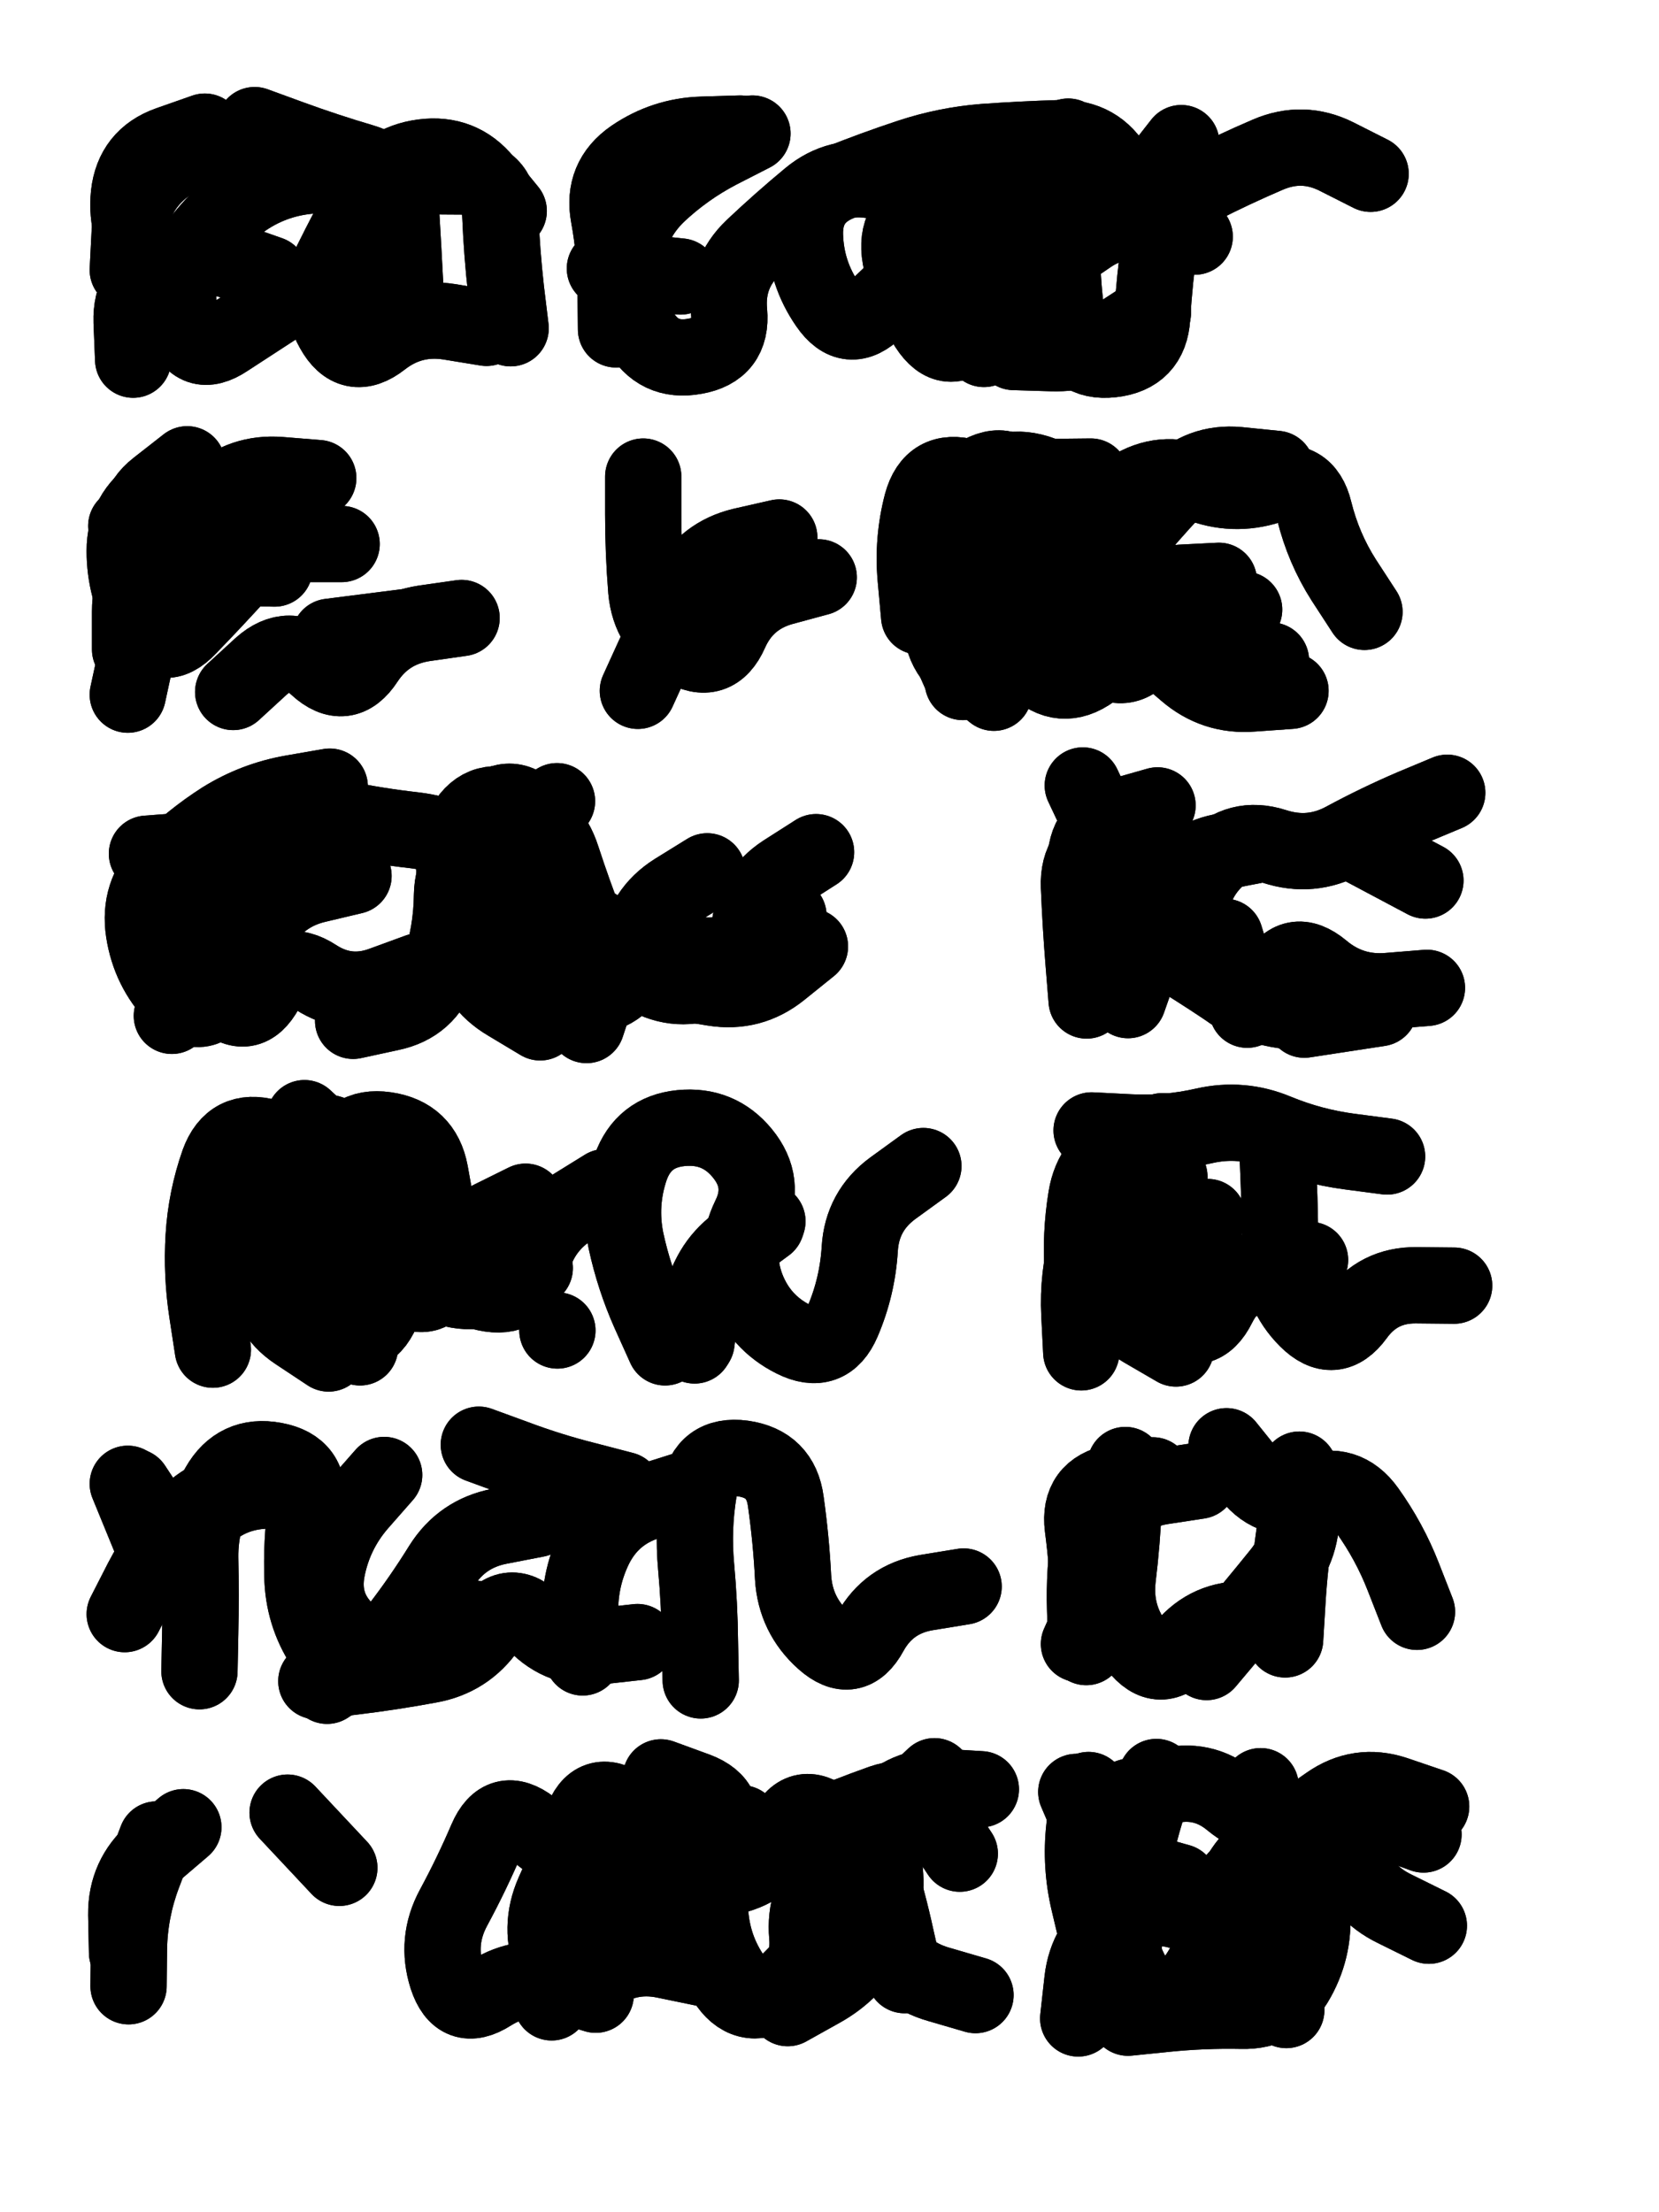 <svg xmlns="http://www.w3.org/2000/svg" viewBox="0 0 4329 5772"><title>Infinite Scribble #2047</title><defs><filter id="piece_2047_3_4_filter" x="-100" y="-100" width="4529" height="5972" filterUnits="userSpaceOnUse"><feTurbulence result="lineShape_distorted_turbulence" type="turbulence" baseFrequency="5025e-6" numOctaves="3"/><feGaussianBlur in="lineShape_distorted_turbulence" result="lineShape_distorted_turbulence_smoothed" stdDeviation="31840e-3"/><feDisplacementMap in="SourceGraphic" in2="lineShape_distorted_turbulence_smoothed" result="lineShape_distorted_results_shifted" scale="35820e-2" xChannelSelector="R" yChannelSelector="G"/><feOffset in="lineShape_distorted_results_shifted" result="lineShape_distorted" dx="-8955e-2" dy="-8955e-2"/><feGaussianBlur in="lineShape_distorted" result="lineShape_1" stdDeviation="9950e-3"/><feColorMatrix in="lineShape_1" result="lineShape" type="matrix" values="1 0 0 0 0  0 1 0 0 0  0 0 1 0 0  0 0 0 11940e-3 -5970e-3"/><feGaussianBlur in="lineShape" result="shrank_blurred" stdDeviation="11633e-3"/><feColorMatrix in="shrank_blurred" result="shrank" type="matrix" values="1 0 0 0 0 0 1 0 0 0 0 0 1 0 0 0 0 0 9964e-3 -6306e-3"/><feColorMatrix in="lineShape" result="border_filled" type="matrix" values="0.5 0 0 0 -0.15  0 0.5 0 0 -0.15  0 0 0.5 0 -0.15  0 0 0 1 0"/><feComposite in="border_filled" in2="shrank" result="border" operator="out"/><feColorMatrix in="lineShape" result="adjustedColor" type="matrix" values="0.95 0 0 0 -0.05  0 0.95 0 0 -0.05  0 0 0.95 0 -0.05  0 0 0 1 0"/><feMorphology in="lineShape" result="frost1_shrink" operator="erode" radius="19900e-3"/><feColorMatrix in="frost1_shrink" result="frost1" type="matrix" values="2 0 0 0 0.05  0 2 0 0 0.05  0 0 2 0 0.05  0 0 0 0.5 0"/><feMorphology in="lineShape" result="frost2_shrink" operator="erode" radius="59700e-3"/><feColorMatrix in="frost2_shrink" result="frost2" type="matrix" values="2 0 0 0 0.35  0 2 0 0 0.35  0 0 2 0 0.35  0 0 0 0.5 0"/><feMerge result="shapes_linestyle_colors"><feMergeNode in="frost1"/><feMergeNode in="frost2"/></feMerge><feTurbulence result="shapes_linestyle_linestyle_turbulence" type="turbulence" baseFrequency="150e-3" numOctaves="2"/><feDisplacementMap in="shapes_linestyle_colors" in2="shapes_linestyle_linestyle_turbulence" result="frost" scale="-132666e-3" xChannelSelector="R" yChannelSelector="G"/><feMerge result="shapes_linestyle"><feMergeNode in="adjustedColor"/><feMergeNode in="frost"/></feMerge><feComposite in="shapes_linestyle" in2="shrank" result="shapes_linestyle_cropped" operator="atop"/><feComposite in="border" in2="shapes_linestyle_cropped" result="shapes" operator="over"/></filter><filter id="piece_2047_3_4_shadow" x="-100" y="-100" width="4529" height="5972" filterUnits="userSpaceOnUse"><feColorMatrix in="SourceGraphic" result="result_blackened" type="matrix" values="0 0 0 0 0  0 0 0 0 0  0 0 0 0 0  0 0 0 0.8 0"/><feGaussianBlur in="result_blackened" result="result_blurred" stdDeviation="59700e-3"/><feComposite in="SourceGraphic" in2="result_blurred" result="result" operator="over"/></filter><filter id="piece_2047_3_4_overall" x="-100" y="-100" width="4529" height="5972" filterUnits="userSpaceOnUse"><feTurbulence result="background_texture_bumps" type="fractalNoise" baseFrequency="50e-3" numOctaves="3"/><feDiffuseLighting in="background_texture_bumps" result="background_texture" surfaceScale="1" diffuseConstant="2" lighting-color="#aaa"><feDistantLight azimuth="225" elevation="20"/></feDiffuseLighting><feColorMatrix in="background_texture" result="background_texturelightened" type="matrix" values="0.6 0 0 0 0.8  0 0.6 0 0 0.8  0 0 0.6 0 0.8  0 0 0 1 0"/><feColorMatrix in="SourceGraphic" result="background_darkened" type="matrix" values="2 0 0 0 -1  0 2 0 0 -1  0 0 2 0 -1  0 0 0 1 0"/><feMorphology in="background_darkened" result="background_glow_1_thicken" operator="dilate" radius="159200e-3"/><feColorMatrix in="background_glow_1_thicken" result="background_glow_1_thicken_colored" type="matrix" values="1.5 0 0 0 -0.2  0 1.5 0 0 -0.2  0 0 1.5 0 -0.2  0 0 0 0.4 0"/><feGaussianBlur in="background_glow_1_thicken_colored" result="background_glow_1" stdDeviation="298500e-3"/><feMorphology in="background_darkened" result="background_glow_2_thicken" operator="dilate" radius="29850e-3"/><feColorMatrix in="background_glow_2_thicken" result="background_glow_2_thicken_colored" type="matrix" values="0 0 0 0 0  0 0 0 0 0  0 0 0 0 0  0 0 0 0.5 0"/><feGaussianBlur in="background_glow_2_thicken_colored" result="background_glow_2" stdDeviation="59700e-3"/><feComposite in="background_glow_1" in2="background_glow_2" result="background_glow" operator="out"/><feBlend in="background_glow" in2="background_texturelightened" result="background" mode="darken"/></filter><clipPath id="piece_2047_3_4_clip"><rect x="0" y="0" width="4329" height="5772"/></clipPath><g id="layer_5" filter="url(#piece_2047_3_4_filter)" stroke-width="199" stroke-linecap="round" fill="none"><path d="M 1359 945 Q 1359 945 1261 929 Q 1163 914 1085 975 Q 1007 1036 959 949 Q 911 863 954 774 Q 998 685 1046 599 Q 1095 513 1193 500 Q 1292 487 1354 563 L 1417 640" stroke="hsl(62,100%,47%)"/><path d="M 2792 741 Q 2792 741 2695 721 Q 2598 701 2522 764 Q 2446 827 2375 896 Q 2305 966 2249 884 Q 2193 803 2190 704 Q 2187 605 2278 567 Q 2370 530 2464 499 Q 2558 468 2657 460 Q 2756 453 2855 450 Q 2954 447 3002 533 Q 3051 620 3111 541 L 3172 463 M 3098 905 Q 3098 905 3015 959 Q 2933 1014 2834 1011 L 2735 1008" stroke="hsl(29,100%,55%)"/><path d="M 920 1337 Q 920 1337 821 1329 Q 722 1321 649 1387 Q 576 1454 502 1520 Q 429 1586 429 1685 L 429 1784 M 1294 1702 Q 1294 1702 1196 1716 Q 1098 1731 1044 1813 Q 990 1896 917 1829 Q 845 1762 771 1828 L 698 1895" stroke="hsl(102,100%,47%)"/><path d="M 2936 1333 Q 2936 1333 2837 1334 Q 2738 1335 2678 1414 Q 2619 1493 2567 1577 Q 2515 1662 2554 1753 L 2594 1844 M 2226 1596 Q 2226 1596 2130 1622 Q 2035 1649 1995 1739 Q 1955 1830 1870 1779 Q 1785 1729 1776 1630 Q 1768 1531 1768 1432 L 1768 1333 M 3457 1892 Q 3457 1892 3358 1899 Q 3259 1907 3184 1842 Q 3109 1778 3034 1713 Q 2959 1649 2914 1737 L 2869 1826" stroke="hsl(44,100%,56%)"/><path d="M 2147 2479 Q 2147 2479 2068 2538 Q 1989 2598 1892 2578 Q 1795 2558 1699 2531 Q 1604 2505 1571 2411 Q 1539 2318 1489 2232 Q 1439 2147 1359 2205 Q 1279 2263 1285 2362 Q 1291 2461 1310 2558 Q 1329 2656 1414 2706 L 1499 2757 M 1012 2375 Q 1012 2375 915 2398 Q 819 2421 768 2506 Q 718 2591 667 2676 Q 616 2761 548 2689 Q 480 2618 465 2520 Q 450 2422 519 2351 Q 588 2281 671 2228 Q 755 2176 852 2159 L 950 2142" stroke="hsl(117,100%,49%)"/><path d="M 3375 2293 Q 3375 2293 3277 2312 Q 3180 2331 3140 2421 Q 3100 2512 3066 2605 L 3033 2699 M 3689 2720 L 3493 2750 M 3809 2387 L 3634 2294" stroke="hsl(50,100%,59%)"/><path d="M 2089 3285 Q 2089 3285 2009 3344 Q 1930 3403 1916 3501 L 1902 3600 M 1461 3225 Q 1461 3225 1372 3269 Q 1283 3313 1250 3406 Q 1218 3500 1135 3446 Q 1052 3393 1044 3294 Q 1037 3195 1000 3103 Q 964 3011 880 3063 Q 796 3116 790 3215 Q 785 3314 783 3413 Q 782 3512 864 3566 L 947 3621 M 1544 3561 L 1544 3561" stroke="hsl(174,100%,48%)"/><path d="M 3123 3041 Q 3123 3041 3031 3078 Q 2940 3116 2924 3214 Q 2908 3312 2915 3411 L 2922 3510 M 3884 3444 Q 3884 3444 3785 3443 Q 3686 3442 3628 3522 Q 3570 3602 3500 3532 Q 3430 3462 3430 3363 Q 3430 3264 3426 3165 L 3422 3066" stroke="hsl(74,100%,59%)"/><path d="M 1322 4312 Q 1322 4312 1223 4317 Q 1124 4322 1061 4398 Q 998 4474 941 4393 Q 884 4312 879 4213 Q 875 4114 889 4016 Q 904 3918 806 3900 Q 709 3882 660 3968 Q 611 4054 612 4153 Q 614 4252 612 4351 L 610 4450 M 1874 3978 Q 1874 3978 1779 4008 Q 1685 4038 1641 4127 Q 1598 4216 1604 4315 L 1610 4414" stroke="hsl(204,100%,56%)"/><path d="M 3442 4319 Q 3442 4319 3343 4315 Q 3244 4311 3180 4387 Q 3117 4463 3056 4385 Q 2995 4307 3006 4208 Q 3018 4110 3022 4011 L 3026 3912 M 3787 4295 Q 3787 4295 3751 4203 Q 3715 4111 3657 4030 Q 3600 3950 3507 3984 Q 3414 4018 3352 3940 L 3290 3863" stroke="hsl(117,100%,58%)"/><path d="M 568 4857 Q 568 4857 493 4921 Q 418 4986 419 5085 L 421 5184 M 2649 4758 Q 2649 4758 2550 4752 Q 2451 4747 2386 4822 Q 2322 4897 2254 4969 Q 2187 5042 2196 5141 Q 2205 5240 2119 5290 Q 2034 5340 1982 5256 Q 1930 5172 1922 5073 Q 1914 4974 1957 4885 Q 2000 4796 1907 4761 L 1814 4727 M 975 4963 L 840 4819" stroke="hsl(232,100%,62%)"/><path d="M 3275 5113 Q 3275 5113 3181 5080 Q 3088 5047 3006 5103 Q 2925 5159 2914 5257 L 2903 5356 M 3818 5114 Q 3818 5114 3729 5070 Q 3640 5027 3609 4933 Q 3578 4839 3479 4845 Q 3380 4851 3303 4788 Q 3227 4725 3131 4751 L 3036 4778" stroke="hsl(174,100%,54%)"/></g><g id="layer_4" filter="url(#piece_2047_3_4_filter)" stroke-width="199" stroke-linecap="round" fill="none"><path d="M 793 805 Q 793 805 699 772 Q 606 740 518 785 Q 430 830 433 929 L 437 1028 M 1153 936 Q 1153 936 1147 837 Q 1142 738 1136 639 Q 1130 540 1035 512 Q 940 484 847 450 L 754 416" stroke="hsl(95,100%,51%)"/><path d="M 3207 707 Q 3207 707 3112 677 Q 3018 648 2935 702 Q 2853 757 2775 818 Q 2697 879 2630 952 Q 2564 1025 2510 942 Q 2457 859 2439 761 Q 2422 664 2514 628 Q 2607 593 2695 548 L 2784 503 M 2021 438 Q 2021 438 1922 441 Q 1823 444 1741 500 Q 1660 556 1678 653 Q 1696 751 1696 850 L 1697 949" stroke="hsl(42,100%,58%)"/><path d="M 981 1509 Q 981 1509 882 1509 Q 783 1509 716 1582 Q 650 1655 581 1726 Q 513 1798 464 1712 Q 415 1626 415 1527 Q 415 1428 498 1374 L 581 1321" stroke="hsl(144,100%,49%)"/><path d="M 3420 1313 Q 3420 1313 3321 1303 Q 3222 1294 3154 1365 Q 3086 1437 3024 1514 Q 2963 1592 2991 1687 Q 3020 1782 2939 1839 Q 2859 1897 2789 1827 Q 2719 1758 2721 1659 Q 2724 1560 2718 1461 Q 2712 1362 2616 1335 Q 2521 1308 2495 1404 Q 2470 1500 2479 1599 L 2488 1698" stroke="hsl(58,100%,58%)"/><path d="M 946 2367 Q 946 2367 849 2387 Q 752 2407 699 2490 Q 646 2574 592 2657 L 538 2740 M 1454 2250 Q 1454 2250 1362 2288 Q 1271 2326 1269 2425 Q 1268 2524 1236 2618 Q 1205 2712 1108 2732 L 1011 2753 M 2219 2313 Q 2219 2313 2136 2366 Q 2053 2420 2044 2519 Q 2035 2618 1941 2650 Q 1848 2683 1765 2629 Q 1682 2576 1651 2670 L 1620 2764" stroke="hsl(165,100%,52%)"/><path d="M 3110 2191 Q 3110 2191 3015 2218 Q 2920 2246 2922 2345 Q 2924 2444 2930 2543 L 2936 2642 M 3344 2724 L 3286 2534" stroke="hsl(68,100%,62%)"/><path d="M 2092 3276 Q 2092 3276 2013 3335 Q 1934 3395 1920 3493 L 1907 3592 M 1485 3398 Q 1485 3398 1395 3439 Q 1305 3481 1219 3431 Q 1134 3381 1094 3472 Q 1055 3563 967 3517 Q 879 3472 880 3373 Q 881 3274 955 3208 Q 1029 3142 956 3074 L 884 3007" stroke="hsl(199,100%,57%)"/><path d="M 3383 3419 Q 3383 3419 3286 3439 Q 3189 3459 3107 3403 Q 3025 3348 2993 3441 L 2961 3535 M 3709 3107 Q 3709 3107 3610 3094 Q 3512 3081 3420 3043 Q 3329 3005 3232 3027 Q 3136 3049 3037 3044 L 2938 3039" stroke="hsl(110,100%,63%)"/><path d="M 2604 4229 Q 2604 4229 2506 4245 Q 2408 4262 2360 4349 Q 2313 4436 2239 4370 Q 2165 4304 2159 4205 Q 2154 4106 2140 4007 Q 2127 3909 2028 3895 Q 1930 3882 1913 3980 Q 1897 4078 1906 4177 Q 1915 4276 1916 4375 L 1918 4474 M 498 4144 L 423 3961" stroke="hsl(228,100%,65%)"/><path d="M 3144 3960 Q 3144 3960 3046 3976 Q 2948 3993 2933 4091 Q 2918 4189 2921 4288 L 2924 4387 M 3480 3924 Q 3480 3924 3485 4023 Q 3491 4122 3428 4198 Q 3366 4275 3302 4350 L 3238 4426" stroke="hsl(165,100%,61%)"/><path d="M 1921 5224 Q 1921 5224 1824 5204 Q 1727 5184 1648 5243 Q 1569 5303 1531 5211 Q 1494 5119 1534 5028 Q 1575 4938 1607 4844 Q 1639 4751 1721 4806 Q 1804 4861 1885 4917 Q 1967 4973 2063 4947 Q 2159 4922 2253 4891 Q 2347 4860 2377 4954 Q 2407 5049 2428 5146 L 2450 5243" stroke="hsl(253,100%,68%)"/><path d="M 3167 5000 Q 3167 5000 3071 4973 Q 2976 4947 2937 4856 L 2898 4765 M 3804 4876 Q 3804 4876 3711 4842 Q 3618 4808 3559 4888 Q 3501 4968 3512 5066 Q 3523 5165 3475 5252 Q 3428 5339 3329 5336 Q 3230 5334 3131 5344 L 3033 5354" stroke="hsl(199,100%,62%)"/></g><g id="layer_3" filter="url(#piece_2047_3_4_filter)" stroke-width="199" stroke-linecap="round" fill="none"><path d="M 540 850 Q 540 850 478 773 Q 416 696 426 597 Q 437 499 530 466 L 624 433" stroke="hsl(135,100%,52%)"/><path d="M 3666 543 Q 3666 543 3577 498 Q 3489 454 3398 493 Q 3307 532 3219 577 Q 3131 622 3116 720 Q 3102 818 3096 917 Q 3090 1016 2991 1027 Q 2893 1038 2877 940 Q 2861 842 2861 743 Q 2861 644 2869 545 L 2877 446" stroke="hsl(55,100%,61%)"/><path d="M 806 1573 Q 806 1573 707 1571 Q 608 1570 537 1639 Q 466 1708 444 1805 L 423 1902" stroke="hsl(186,100%,53%)"/><path d="M 2123 1492 Q 2123 1492 2026 1514 Q 1930 1537 1883 1624 Q 1837 1712 1795 1802 L 1754 1892 M 3406 1813 Q 3406 1813 3307 1821 Q 3208 1829 3133 1764 Q 3058 1700 3005 1784 Q 2953 1868 2879 1802 Q 2805 1737 2802 1638 Q 2799 1539 2877 1479 Q 2956 1419 3039 1366 Q 3123 1313 3215 1350 Q 3307 1387 3401 1357 Q 3496 1327 3519 1423 Q 3543 1520 3596 1603 L 3650 1686" stroke="hsl(88,100%,63%)"/><path d="M 1182 2624 Q 1182 2624 1089 2658 Q 996 2693 913 2639 Q 830 2585 783 2672 Q 736 2759 664 2691 Q 593 2623 573 2526 Q 554 2429 637 2375 Q 720 2321 800 2263 Q 880 2205 977 2225 Q 1074 2245 1172 2256 Q 1271 2268 1350 2327 Q 1430 2386 1498 2457 L 1566 2529" stroke="hsl(195,100%,59%)"/><path d="M 3813 2667 Q 3813 2667 3714 2675 Q 3615 2684 3539 2620 Q 3463 2557 3417 2644 Q 3371 2732 3293 2670 Q 3216 2609 3201 2511 Q 3186 2413 3253 2340 Q 3321 2268 3415 2298 Q 3510 2329 3597 2282 Q 3684 2235 3775 2196 L 3866 2158" stroke="hsl(102,100%,67%)"/><path d="M 1312 3349 Q 1312 3349 1219 3385 Q 1127 3421 1086 3511 Q 1046 3602 968 3541 Q 890 3480 890 3381 Q 891 3282 888 3183 Q 885 3084 789 3057 Q 694 3030 660 3123 Q 627 3217 621 3316 Q 615 3415 630 3513 L 645 3611" stroke="hsl(223,100%,66%)"/><path d="M 3241 3265 Q 3241 3265 3146 3293 Q 3051 3322 3018 3415 Q 2986 3509 3072 3558 L 3158 3608" stroke="hsl(153,100%,66%)"/><path d="M 875 3974 Q 875 3974 776 3979 Q 677 3985 611 4059 Q 546 4133 491 4050 L 437 3968 M 1296 4319 Q 1296 4319 1201 4348 Q 1107 4378 1025 4433 L 943 4488 M 1717 3977 Q 1717 3977 1621 3952 Q 1525 3928 1432 3893 L 1339 3859" stroke="hsl(248,100%,71%)"/><path d="M 3098 3939 Q 3098 3939 3000 3957 Q 2903 3976 2915 4074 Q 2928 4173 2931 4272 L 2935 4371" stroke="hsl(195,100%,69%)"/><path d="M 2025 4847 Q 2025 4847 1926 4845 Q 1827 4843 1758 4914 Q 1690 4986 1615 5051 Q 1541 5116 1535 5215 L 1529 5314 M 498 4889 Q 498 4889 463 4981 Q 428 5074 426 5173 L 425 5272 M 2528 4724 Q 2528 4724 2456 4792 Q 2385 4861 2397 4959 Q 2410 5058 2364 5145 Q 2318 5233 2231 5281 L 2145 5329" stroke="hsl(271,100%,71%)"/><path d="M 3793 4852 Q 3793 4852 3699 4819 Q 3606 4786 3524 4842 Q 3443 4898 3360 4953 Q 3278 5008 3266 5106 Q 3254 5205 3188 5279 Q 3123 5353 3064 5273 Q 3005 5194 3010 5095 Q 3015 4996 3021 4897 L 3027 4798" stroke="hsl(223,100%,71%)"/></g><g id="layer_2" filter="url(#piece_2047_3_4_filter)" stroke-width="199" stroke-linecap="round" fill="none"><path d="M 1123 860 Q 1123 860 1026 836 Q 930 813 847 866 Q 764 920 681 974 Q 599 1029 567 935 Q 535 842 586 757 Q 638 673 718 615 Q 798 557 897 548 Q 996 540 1095 545 Q 1194 550 1293 550 Q 1392 551 1395 650 Q 1399 749 1410 847 L 1422 946" stroke="hsl(181,100%,55%)"/><path d="M 2472 582 Q 2472 582 2375 562 Q 2278 542 2202 605 Q 2126 668 2054 736 Q 1983 804 1992 903 Q 2001 1002 1903 1019 Q 1806 1037 1758 950 Q 1711 863 1722 764 Q 1734 666 1805 597 Q 1877 529 1965 483 L 2053 438" stroke="hsl(80,100%,65%)"/><path d="M 543 1580 Q 543 1580 482 1501 Q 422 1423 500 1362 L 578 1301 M 1147 1726 L 950 1751" stroke="hsl(208,100%,62%)"/><path d="M 3336 1680 Q 3336 1680 3237 1687 Q 3138 1694 3084 1777 Q 3030 1860 2951 1799 Q 2873 1739 2871 1640 Q 2869 1541 2875 1442 Q 2881 1343 2784 1320 Q 2688 1297 2643 1385 Q 2598 1473 2595 1572 Q 2592 1671 2597 1770 L 2602 1869" stroke="hsl(126,100%,65%)"/><path d="M 2203 2559 Q 2203 2559 2126 2621 Q 2049 2683 1951 2667 Q 1853 2652 1756 2629 Q 1660 2607 1623 2515 Q 1587 2423 1556 2328 Q 1526 2234 1433 2198 Q 1341 2163 1297 2252 Q 1254 2341 1294 2431 Q 1334 2522 1380 2609 L 1427 2697" stroke="hsl(219,100%,68%)"/><path d="M 3090 2245 Q 3090 2245 2995 2274 Q 2901 2304 2905 2403 Q 2909 2502 2917 2601 L 2925 2700" stroke="hsl(144,100%,70%)"/><path d="M 2499 3132 Q 2499 3132 2419 3190 Q 2339 3249 2333 3348 Q 2327 3447 2288 3538 Q 2249 3629 2160 3584 Q 2072 3540 2037 3447 Q 2003 3354 2046 3265 Q 2090 3176 2027 3099 Q 1965 3023 1866 3033 Q 1768 3043 1735 3136 Q 1703 3230 1723 3327 Q 1744 3424 1784 3514 L 1825 3605" stroke="hsl(244,100%,72%)"/><path d="M 3141 3160 Q 3141 3160 3048 3194 Q 2955 3229 2928 3324 Q 2901 3420 2906 3519 L 2911 3618" stroke="hsl(190,100%,73%)"/><path d="M 837 3971 Q 837 3971 738 3975 Q 639 3979 572 4052 Q 506 4125 460 4213 L 415 4301 M 1753 4374 Q 1753 4374 1654 4385 Q 1556 4397 1487 4325 Q 1419 4254 1363 4335 Q 1307 4417 1209 4434 Q 1112 4452 1013 4464 L 915 4476" stroke="hsl(267,100%,74%)"/><path d="M 3218 3953 Q 3218 3953 3120 3968 Q 3022 3984 2973 4070 Q 2925 4157 2929 4256 L 2934 4355" stroke="hsl(219,100%,77%)"/><path d="M 2635 5295 Q 2635 5295 2539 5267 Q 2444 5240 2398 5152 Q 2353 5064 2280 5131 Q 2208 5198 2139 5269 Q 2071 5341 2011 5262 Q 1951 5183 1943 5084 Q 1935 4985 2025 4944 Q 2116 4904 2207 4865 Q 2298 4826 2391 4793 Q 2485 4761 2539 4843 L 2594 4926" stroke="hsl(295,100%,75%)"/><path d="M 2954 5150 Q 2954 5150 2931 5053 Q 2908 4957 2919 4858 L 2930 4760 M 3446 5334 Q 3446 5334 3415 5240 Q 3384 5146 3386 5047 Q 3389 4948 3384 4849 L 3379 4750" stroke="hsl(244,100%,78%)"/></g><g id="layer_1" filter="url(#piece_2047_3_4_filter)" stroke-width="199" stroke-linecap="round" fill="none"><path d="M 764 553 Q 764 553 674 510 Q 585 468 509 532 Q 434 596 428 695 L 423 794" stroke="hsl(204,100%,64%)"/><path d="M 1865 811 L 1668 790 M 3168 642 Q 3168 642 3074 610 Q 2980 579 2896 631 Q 2812 684 2732 743 Q 2653 802 2655 901 L 2657 1000" stroke="hsl(117,100%,69%)"/><path d="M 865 1494 Q 865 1494 766 1491 Q 667 1489 596 1558 Q 526 1628 472 1545 L 419 1462" stroke="hsl(232,100%,70%)"/><path d="M 3270 1605 Q 3270 1605 3171 1610 Q 3072 1616 3016 1698 Q 2961 1780 2884 1718 Q 2807 1656 2807 1557 Q 2807 1458 2765 1368 Q 2723 1279 2639 1331 Q 2555 1384 2566 1482 Q 2577 1581 2553 1677 Q 2529 1773 2606 1835 L 2683 1897" stroke="hsl(174,100%,69%)"/><path d="M 671 2302 L 473 2317 M 1935 2363 Q 1935 2363 1851 2415 Q 1767 2468 1754 2566 Q 1741 2665 1645 2689 Q 1549 2714 1514 2621 Q 1480 2528 1452 2433 Q 1424 2338 1483 2259 L 1543 2180" stroke="hsl(241,100%,75%)"/><path d="M 3572 2735 Q 3572 2735 3473 2729 Q 3374 2724 3291 2669 Q 3209 2614 3124 2563 Q 3040 2512 3020 2415 Q 3000 2318 2957 2228 L 2915 2139" stroke="hsl(186,100%,75%)"/><path d="M 1668 3187 Q 1668 3187 1584 3239 Q 1500 3291 1477 3387 Q 1454 3484 1357 3463 Q 1260 3443 1245 3345 Q 1230 3247 1212 3149 Q 1194 3052 1096 3038 Q 998 3024 977 3121 Q 956 3218 963 3317 Q 970 3416 999 3510 L 1029 3605" stroke="hsl(264,100%,77%)"/><path d="M 3508 3377 Q 3508 3377 3410 3392 Q 3312 3408 3268 3496 Q 3224 3585 3144 3526 Q 3065 3467 3050 3369 Q 3035 3271 3015 3174 L 2995 3077" stroke="hsl(214,100%,81%)"/><path d="M 1490 4053 Q 1490 4053 1392 4072 Q 1295 4091 1242 4175 Q 1190 4259 1130 4337 Q 1070 4416 997 4349 Q 924 4282 943 4184 Q 962 4087 1027 4012 L 1092 3938" stroke="hsl(291,100%,78%)"/><path d="M 2986 4198 L 2905 4379 M 3443 4367 Q 3443 4367 3449 4268 Q 3455 4169 3470 4071 L 3486 3973" stroke="hsl(241,100%,84%)"/><path d="M 1644 5294 Q 1644 5294 1549 5265 Q 1454 5237 1370 5290 Q 1287 5343 1256 5248 Q 1226 5154 1273 5067 Q 1320 4980 1359 4889 Q 1398 4798 1476 4858 Q 1555 4919 1632 4981 Q 1709 5043 1806 5025 Q 1904 5008 2000 4985 Q 2097 4963 2136 4872 Q 2176 4781 2253 4842 L 2331 4904" stroke="hsl(330,100%,77%)"/><path d="M 3824 4803 Q 3824 4803 3730 4771 Q 3636 4740 3555 4797 Q 3474 4854 3392 4910 Q 3311 4966 3300 5064 Q 3289 5163 3246 5252 Q 3203 5341 3105 5325 Q 3007 5310 3017 5211 Q 3027 5113 3038 5014 Q 3049 4916 3078 4821 L 3107 4726" stroke="hsl(264,100%,82%)"/></g></defs><g filter="url(#piece_2047_3_4_overall)" clip-path="url(#piece_2047_3_4_clip)"><use href="#layer_5"/><use href="#layer_4"/><use href="#layer_3"/><use href="#layer_2"/><use href="#layer_1"/></g><g clip-path="url(#piece_2047_3_4_clip)"><use href="#layer_5" filter="url(#piece_2047_3_4_shadow)"/><use href="#layer_4" filter="url(#piece_2047_3_4_shadow)"/><use href="#layer_3" filter="url(#piece_2047_3_4_shadow)"/><use href="#layer_2" filter="url(#piece_2047_3_4_shadow)"/><use href="#layer_1" filter="url(#piece_2047_3_4_shadow)"/></g></svg>